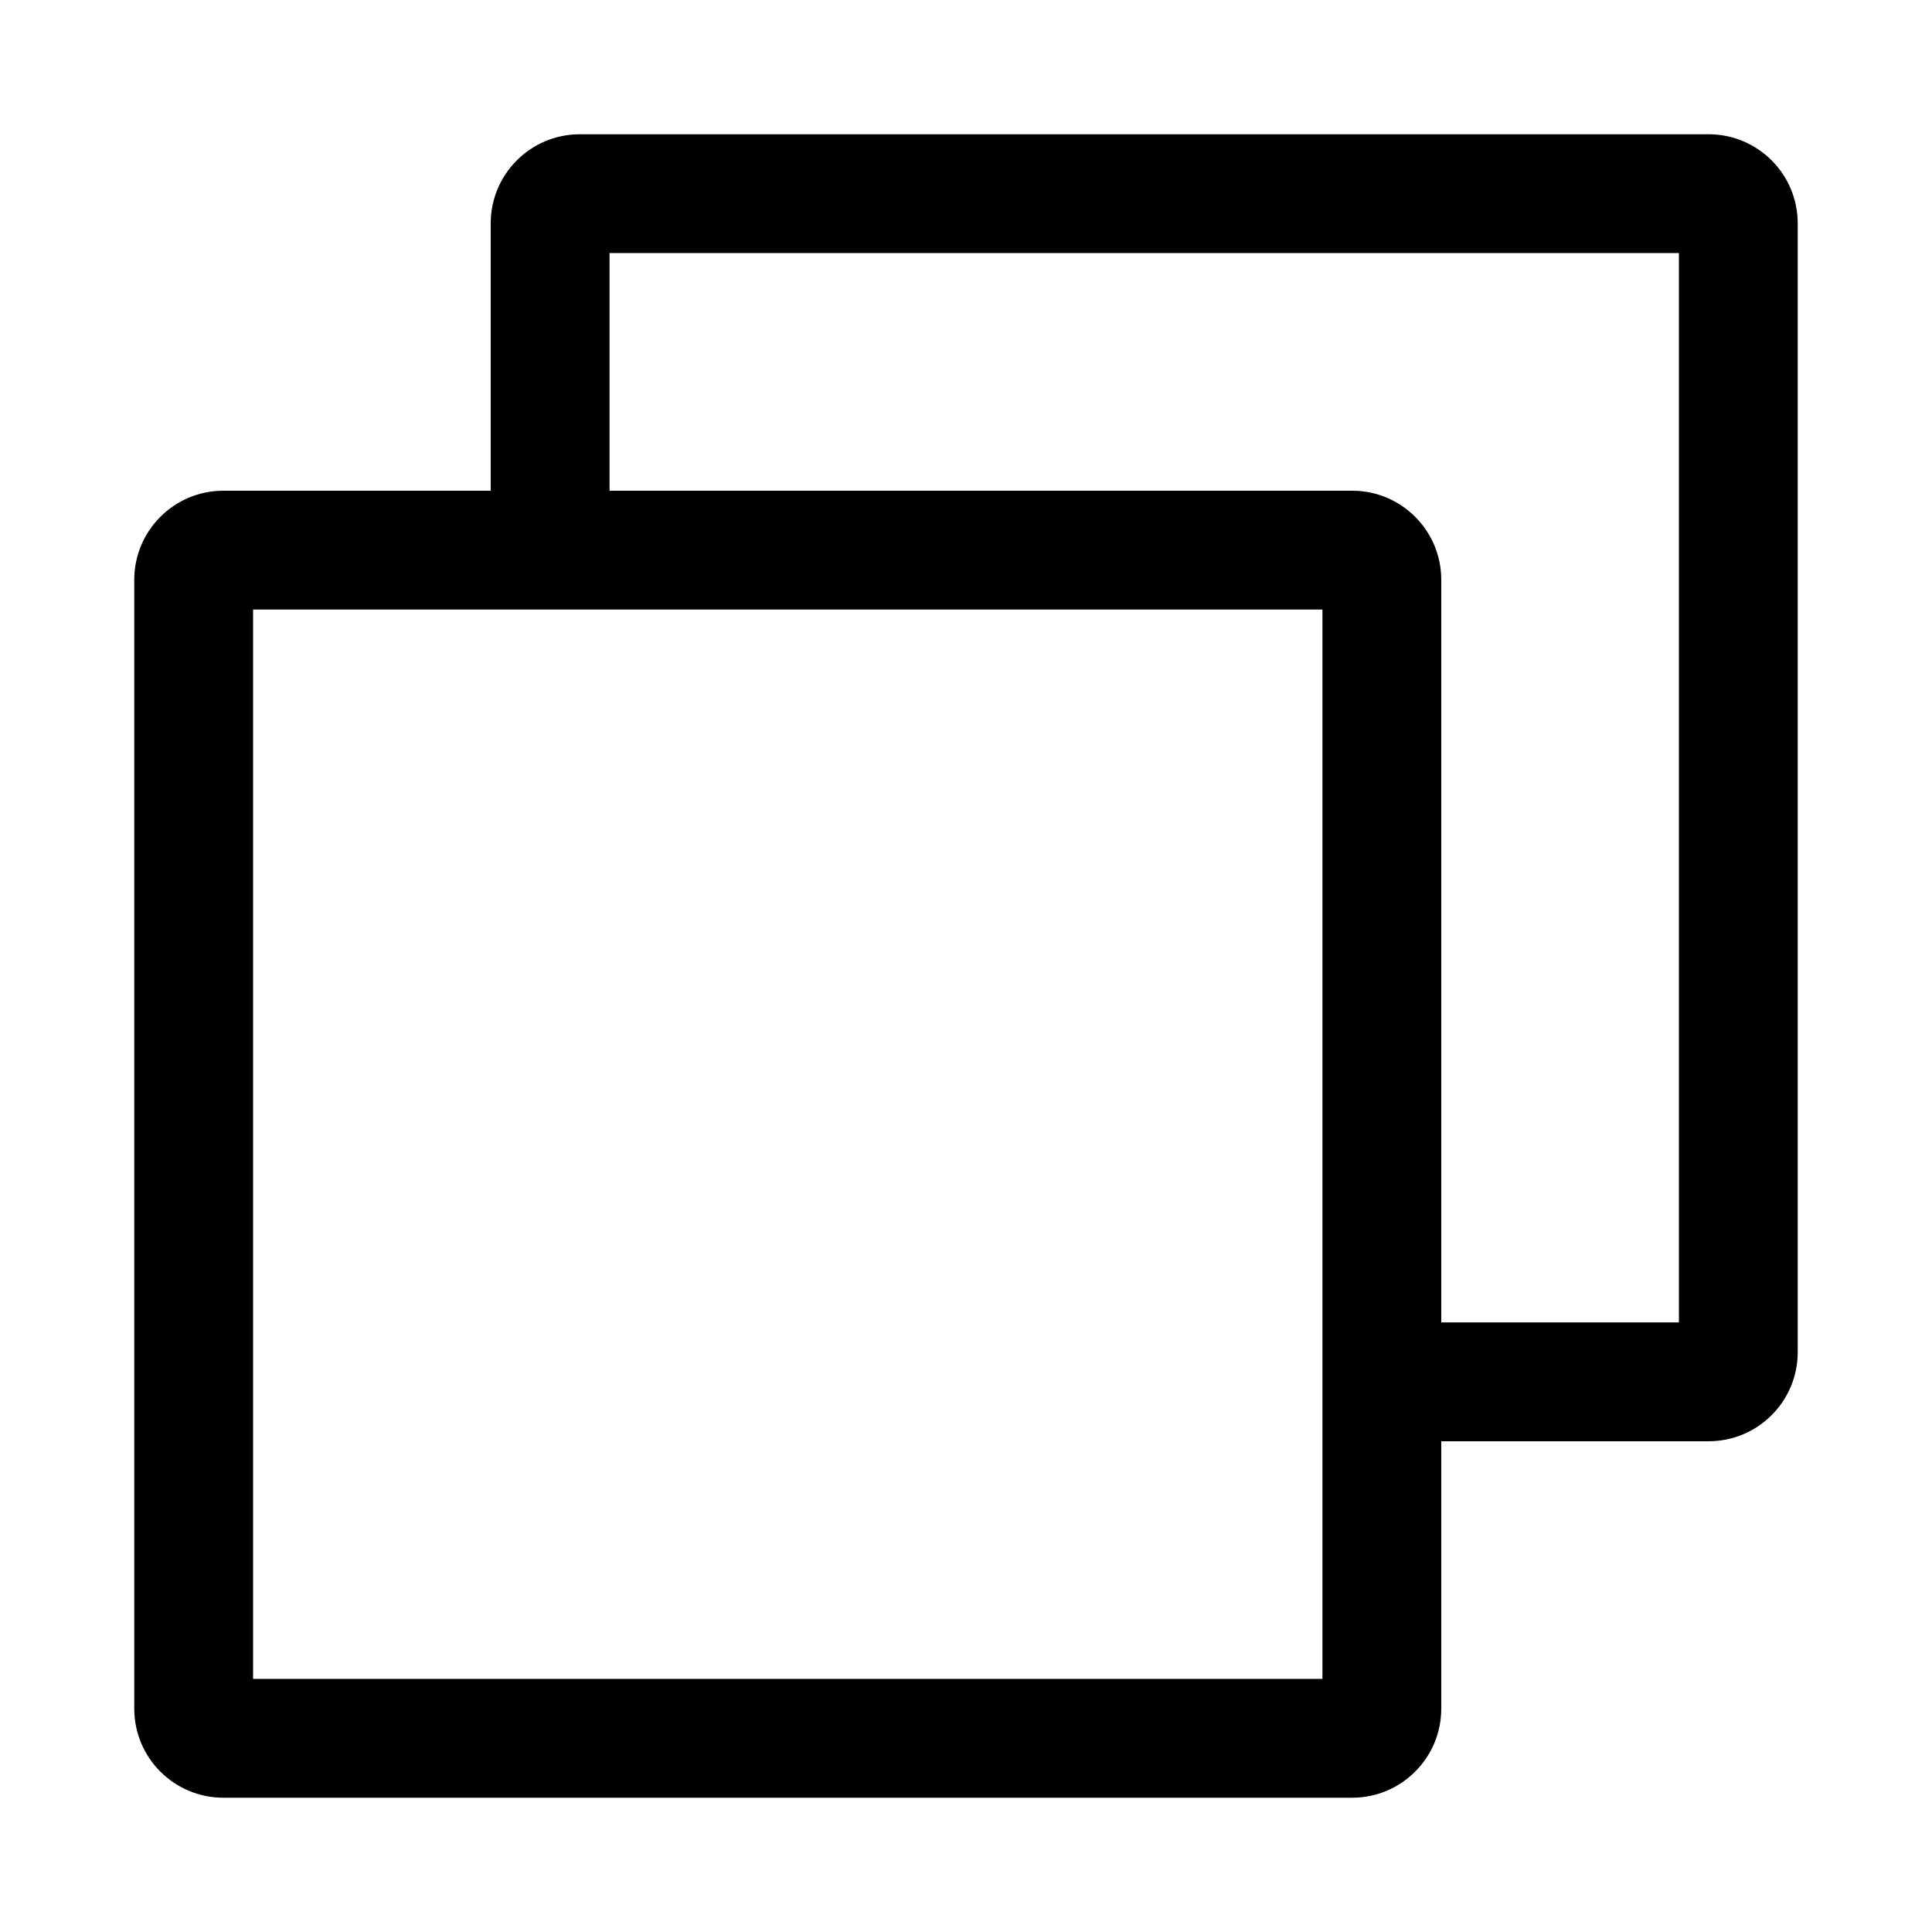 <?xml version="1.0" encoding="UTF-8"?>
<!-- Uploaded to: SVG Repo, www.svgrepo.com, Generator: SVG Repo Mixer Tools -->
<svg fill="#000000" width="800px" height="800px" version="1.1" viewBox="144 144 512 512" xmlns="http://www.w3.org/2000/svg">
 <path d="m297.66 179.58c-13.043 0-23.617 10.574-23.617 23.617v70.848h-70.848c-13.043 0-23.617 10.574-23.617 23.617v299.14c0 13.043 10.574 23.613 23.617 23.613h299.14c13.043 0 23.613-10.57 23.613-23.613v-70.852h70.852c13.043 0 23.613-10.57 23.613-23.613v-299.14c0-13.043-10.57-23.617-23.613-23.617zm228.29 314.88v-196.8c0-13.043-10.57-23.617-23.613-23.617h-196.8v-62.977h283.39v283.39zm-314.88 94.465v-283.39h283.39v283.39z" fill-rule="evenodd"/>
</svg>